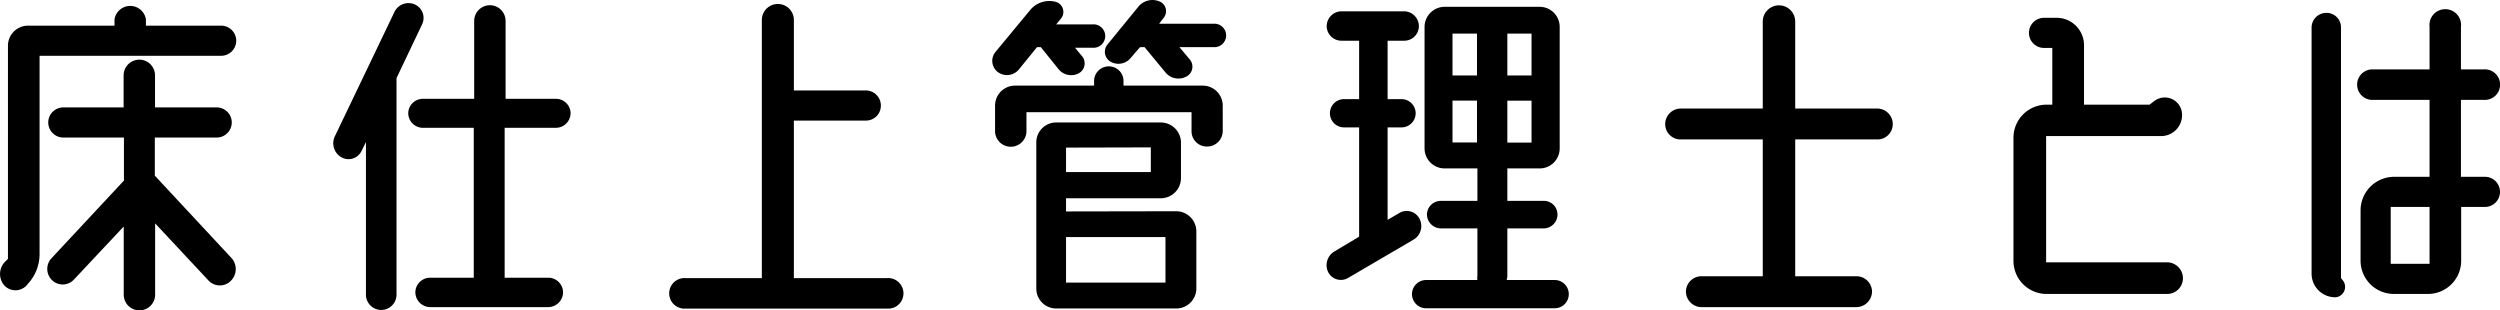 <svg xmlns="http://www.w3.org/2000/svg" viewBox="0 0 238.83 29.63"><title>アセット 4</title><g id="レイヤー_2" data-name="レイヤー 2"><g id="レイヤー_4" data-name="レイヤー 4"><path d="M22.57,3.89a1.45,1.45,0,0,1-1.44,1.44H3.78v18.9a4.18,4.18,0,0,1-1.15,2.92l-.11.14a1.46,1.46,0,0,1-2.09,0,1.67,1.67,0,0,1,0-2.23l.33-.33V4.36a1.92,1.92,0,0,1,1.9-1.91h8.28V1.84a1.52,1.52,0,0,1,3,0v.61h7.16A1.45,1.45,0,0,1,22.57,3.89ZM14.79,16.78l7.27,7.81a1.58,1.58,0,0,1,0,2.23,1.48,1.48,0,0,1-2.12,0l-5.12-5.48v6.81a1.49,1.49,0,1,1-3,0V21.64L7.06,26.71A1.46,1.46,0,0,1,5,26.79a1.49,1.49,0,0,1-.07-2.13l6.91-7.41V13.14H6.05a1.44,1.44,0,1,1,0-2.88h5.76V7.2a1.49,1.49,0,1,1,3,0v3.06H20.7a1.44,1.44,0,1,1,0,2.88H14.79Z"/><path d="M40.33,2.31,37.88,7.46V28.15a1.46,1.46,0,1,1-2.92,0V13.57l-.43.87a1.38,1.38,0,0,1-1.87.61A1.54,1.54,0,0,1,32,13L37.66,1.19a1.49,1.49,0,0,1,2-.75A1.41,1.41,0,0,1,40.33,2.31Zm12.77,9.9H48.21V26.53h4.17a1.41,1.41,0,0,1,1.41,1.41,1.43,1.43,0,0,1-1.41,1.4H41.08a1.43,1.43,0,0,1-1.4-1.4,1.41,1.41,0,0,1,1.4-1.41h4.18V12.21h-4.9A1.41,1.41,0,0,1,39,10.8a1.4,1.4,0,0,1,1.4-1.36h4.9V2a1.48,1.48,0,0,1,3,0V9.44H53.1a1.4,1.4,0,0,1,1.41,1.36A1.41,1.41,0,0,1,53.1,12.21Z"/><path d="M75.84,26.57h8.89a1.46,1.46,0,1,1,0,2.91H65.51a1.46,1.46,0,1,1,0-2.91h7.27V1.91a1.53,1.53,0,0,1,3.06,0V8.64h6.87a1.44,1.44,0,0,1,1.44,1.44,1.42,1.42,0,0,1-1.44,1.44H75.84Z"/><path d="M95.32,6.88A1.34,1.34,0,0,1,95.07,5l3.31-4a2.38,2.38,0,0,1,2.45-.83,1,1,0,0,1,.54,1.59l-.47.57h3.46a1.12,1.12,0,1,1,0,2.23H102.7l.72.87A1.08,1.08,0,0,1,103.06,7a1.55,1.55,0,0,1-1.94-.4L99.43,4.5h-.36L97.34,6.63A1.47,1.47,0,0,1,95.32,6.88Zm19.59,1.3a1.91,1.91,0,0,1,1.9,1.9v2.45A1.49,1.49,0,0,1,115.3,14a1.46,1.46,0,0,1-1.47-1.48v-1.8H98.06v1.8a1.48,1.48,0,1,1-3,0V10.08A1.91,1.91,0,0,1,97,8.18h7.52V7.74a1.4,1.4,0,0,1,1.4-1.4,1.39,1.39,0,0,1,1.41,1.4v.44Zm-2.52,12a1.93,1.93,0,0,1,1.9,1.95v5.43a1.92,1.92,0,0,1-1.9,1.91H100.87A1.9,1.9,0,0,1,99,27.54V13.61a1.9,1.9,0,0,1,1.91-1.91h10a1.93,1.93,0,0,1,1.91,1.91V17a1.93,1.93,0,0,1-1.91,1.94h-9.07v1.26Zm-10.55-6.08v2.34h8.1V14.08ZM111.34,27V22.65h-9.5V27ZM106.12,5.91a1.1,1.1,0,0,1-.32-1.66L108.71.69A1.74,1.74,0,0,1,110.8.15a1,1,0,0,1,.4,1.51l-.47.61h5.18a1.12,1.12,0,1,1,0,2.23h-3.24l1,1.19a1.06,1.06,0,0,1-.33,1.62,1.6,1.6,0,0,1-2-.39l-2-2.42h-.21a.53.53,0,0,1-.22,0l-.86,1A1.52,1.52,0,0,1,106.12,5.91Z"/><path d="M135.6,20.88a1.51,1.51,0,0,1-.54,2l-6.27,3.67a1.36,1.36,0,0,1-1.9-.54,1.52,1.52,0,0,1,.61-2l2.34-1.4V12.17H128.4a1.35,1.35,0,1,1,0-2.7h1.44V3.89h-1.69a1.41,1.41,0,0,1-1.41-1.4,1.43,1.43,0,0,1,1.41-1.41h6a1.43,1.43,0,0,1,1.4,1.41,1.4,1.4,0,0,1-1.4,1.4h-1.59V9.47h1.33a1.35,1.35,0,1,1,0,2.7h-1.33V21l1.12-.65A1.37,1.37,0,0,1,135.6,20.88Zm12.92,5.87a1.35,1.35,0,1,1,0,2.7H136.24a1.35,1.35,0,0,1,0-2.7h4.9a1.23,1.23,0,0,1,0-.4V21.82h-3.49a1.35,1.35,0,0,1-1.33-1.33,1.32,1.32,0,0,1,1.33-1.3h3.49v-3.1H138a1.92,1.92,0,0,1-1.91-1.9V2.56A1.93,1.93,0,0,1,138,.65h9.14A1.92,1.92,0,0,1,149,2.56V14.19a1.91,1.91,0,0,1-1.91,1.9H144v3.1h3.46a1.3,1.3,0,0,1,1.33,1.3,1.33,1.33,0,0,1-1.33,1.33H144v4.53a1.19,1.19,0,0,1-.07.4ZM138.76,3.21v4h2.34v-4Zm0,10.4h2.34v-4h-2.34ZM144,3.21v4h2.31v-4Zm0,6.41v4h2.31v-4Z"/><path d="M179.34,13.32H171.5V26.39h5.86a1.49,1.49,0,0,1,1.48,1.47,1.51,1.51,0,0,1-1.48,1.48H162.53a1.5,1.5,0,0,1-1.47-1.48,1.48,1.48,0,0,1,1.47-1.47h5.87V13.32h-7.85a1.46,1.46,0,0,1-1.47-1.47,1.49,1.49,0,0,1,1.47-1.48h7.85V2.06a1.55,1.55,0,0,1,3.1,0v8.31h7.84a1.49,1.49,0,0,1,1.48,1.48A1.46,1.46,0,0,1,179.34,13.32Z"/><path d="M207,25.06a1.52,1.52,0,0,1,1.54,1.51A1.5,1.5,0,0,1,207,28.08H195.56a3.16,3.16,0,0,1-3.21-3.17V13.14A3.16,3.16,0,0,1,195.56,10h.5V4.58h-.79a1.44,1.44,0,1,1,0-2.88h1.19a2.62,2.62,0,0,1,2.63,2.62V10h6.26l.47-.36a1.65,1.65,0,0,1,2.59.93A2,2,0,0,1,206.47,13h-11V25.06Z"/><path d="M223.64,26.57l.18.22a1,1,0,0,1-.68,1.61,2.26,2.26,0,0,1-2.31-2.26V2.63a1.41,1.41,0,0,1,1.41-1.4,1.38,1.38,0,0,1,1.4,1.4Zm13.75-9.68a1.44,1.44,0,0,1,0,2.88h-2.27v5.14a3.17,3.17,0,0,1-3.2,3.17h-3.2a3.18,3.18,0,0,1-3.21-3.17V20.09a3.21,3.21,0,0,1,3.21-3.2h3.38V9.54h-5.58a1.46,1.46,0,0,1,0-2.91h5.58V2.56a1.51,1.51,0,1,1,3,0V6.63h2.16a1.46,1.46,0,1,1,0,2.91h-2.16v7.35ZM232.1,25.2V19.77h-3.71V25.2Z"/></g></g></svg>